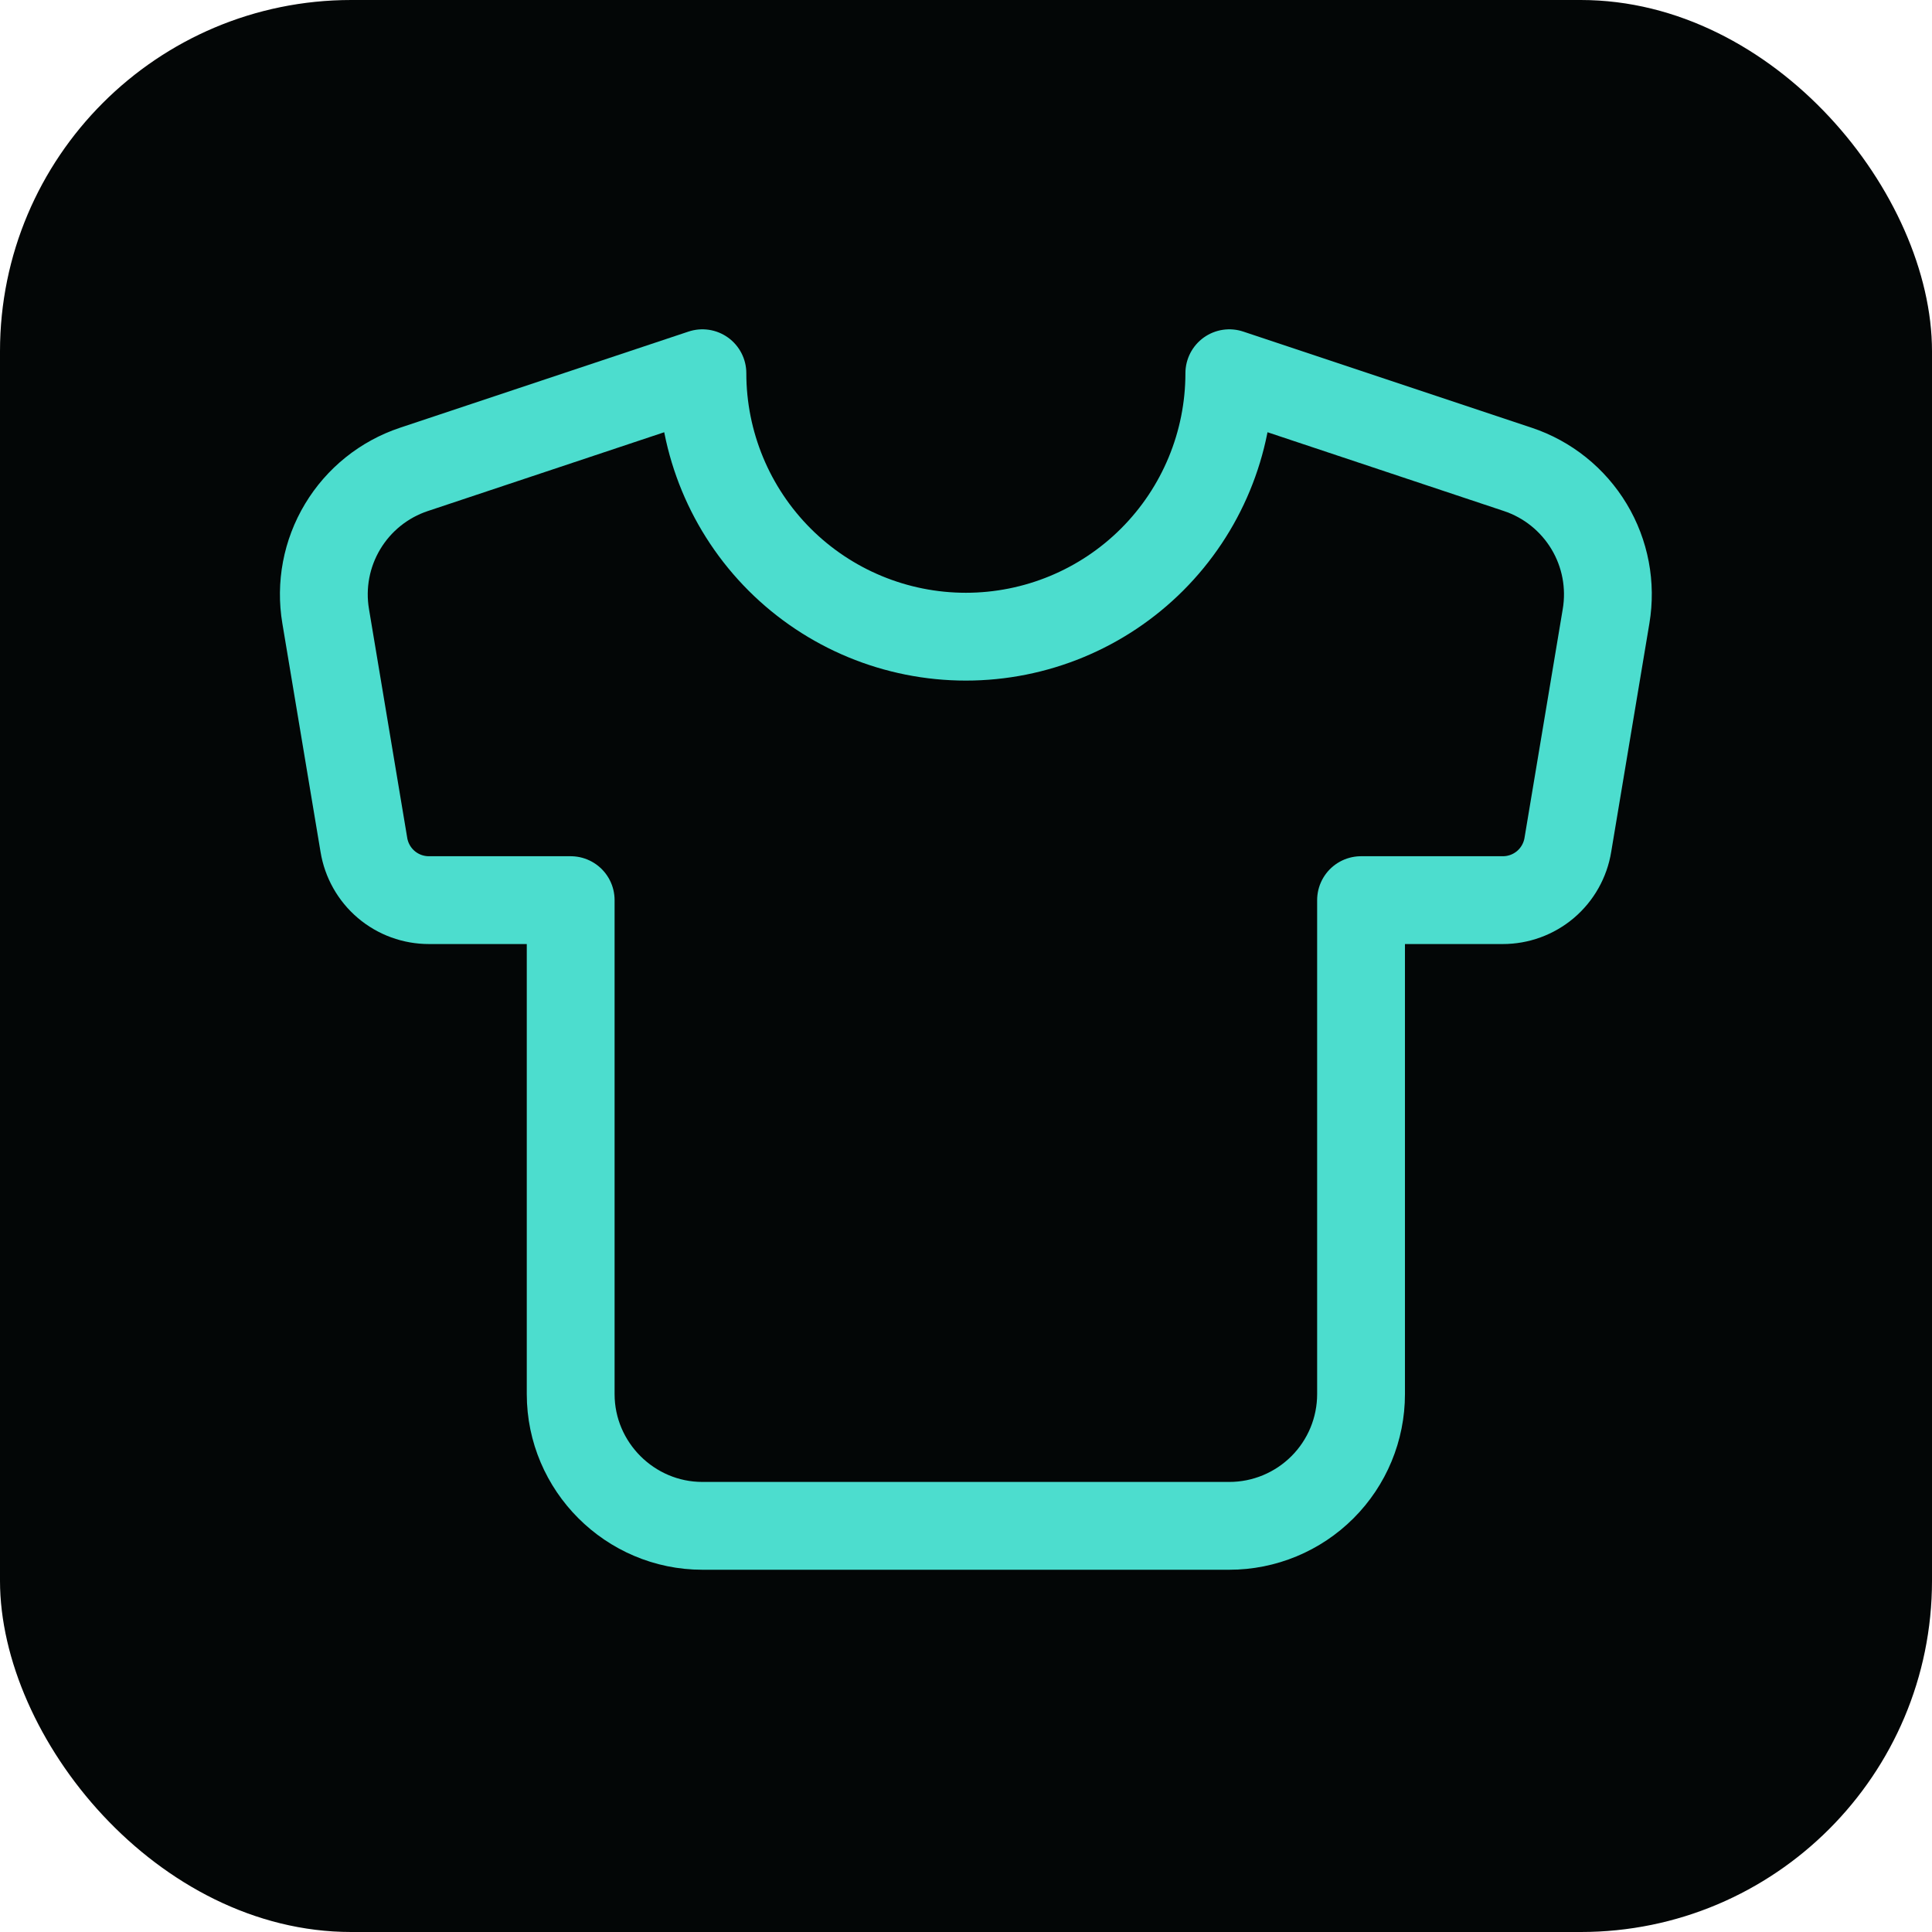 <svg width="44" height="44" viewBox="0 0 44 44" fill="none" xmlns="http://www.w3.org/2000/svg">
<rect width="44" height="44" rx="8" fill="#030606"/>
<path d="M34.567 10.69L27.997 8.5C27.997 10.091 27.365 11.617 26.239 12.743C25.114 13.868 23.588 14.5 21.997 14.5C20.405 14.5 18.879 13.868 17.754 12.743C16.629 11.617 15.997 10.091 15.997 8.5L9.427 10.69C8.748 10.916 8.172 11.378 7.804 11.991C7.435 12.604 7.298 13.329 7.417 14.035L8.287 19.24C8.344 19.592 8.525 19.913 8.797 20.144C9.069 20.375 9.415 20.501 9.772 20.5H12.997V31.75C12.997 33.4 14.347 34.75 15.997 34.75H27.997C28.792 34.75 29.555 34.434 30.118 33.871C30.681 33.309 30.997 32.546 30.997 31.75V20.5H34.222C34.579 20.501 34.924 20.375 35.197 20.144C35.469 19.913 35.65 19.592 35.707 19.24L36.577 14.035C36.696 13.329 36.559 12.604 36.19 11.991C35.821 11.378 35.246 10.916 34.567 10.69Z" stroke="#4CDDCE" stroke-width="2" stroke-linecap="round" stroke-linejoin="round"/>
</svg>
